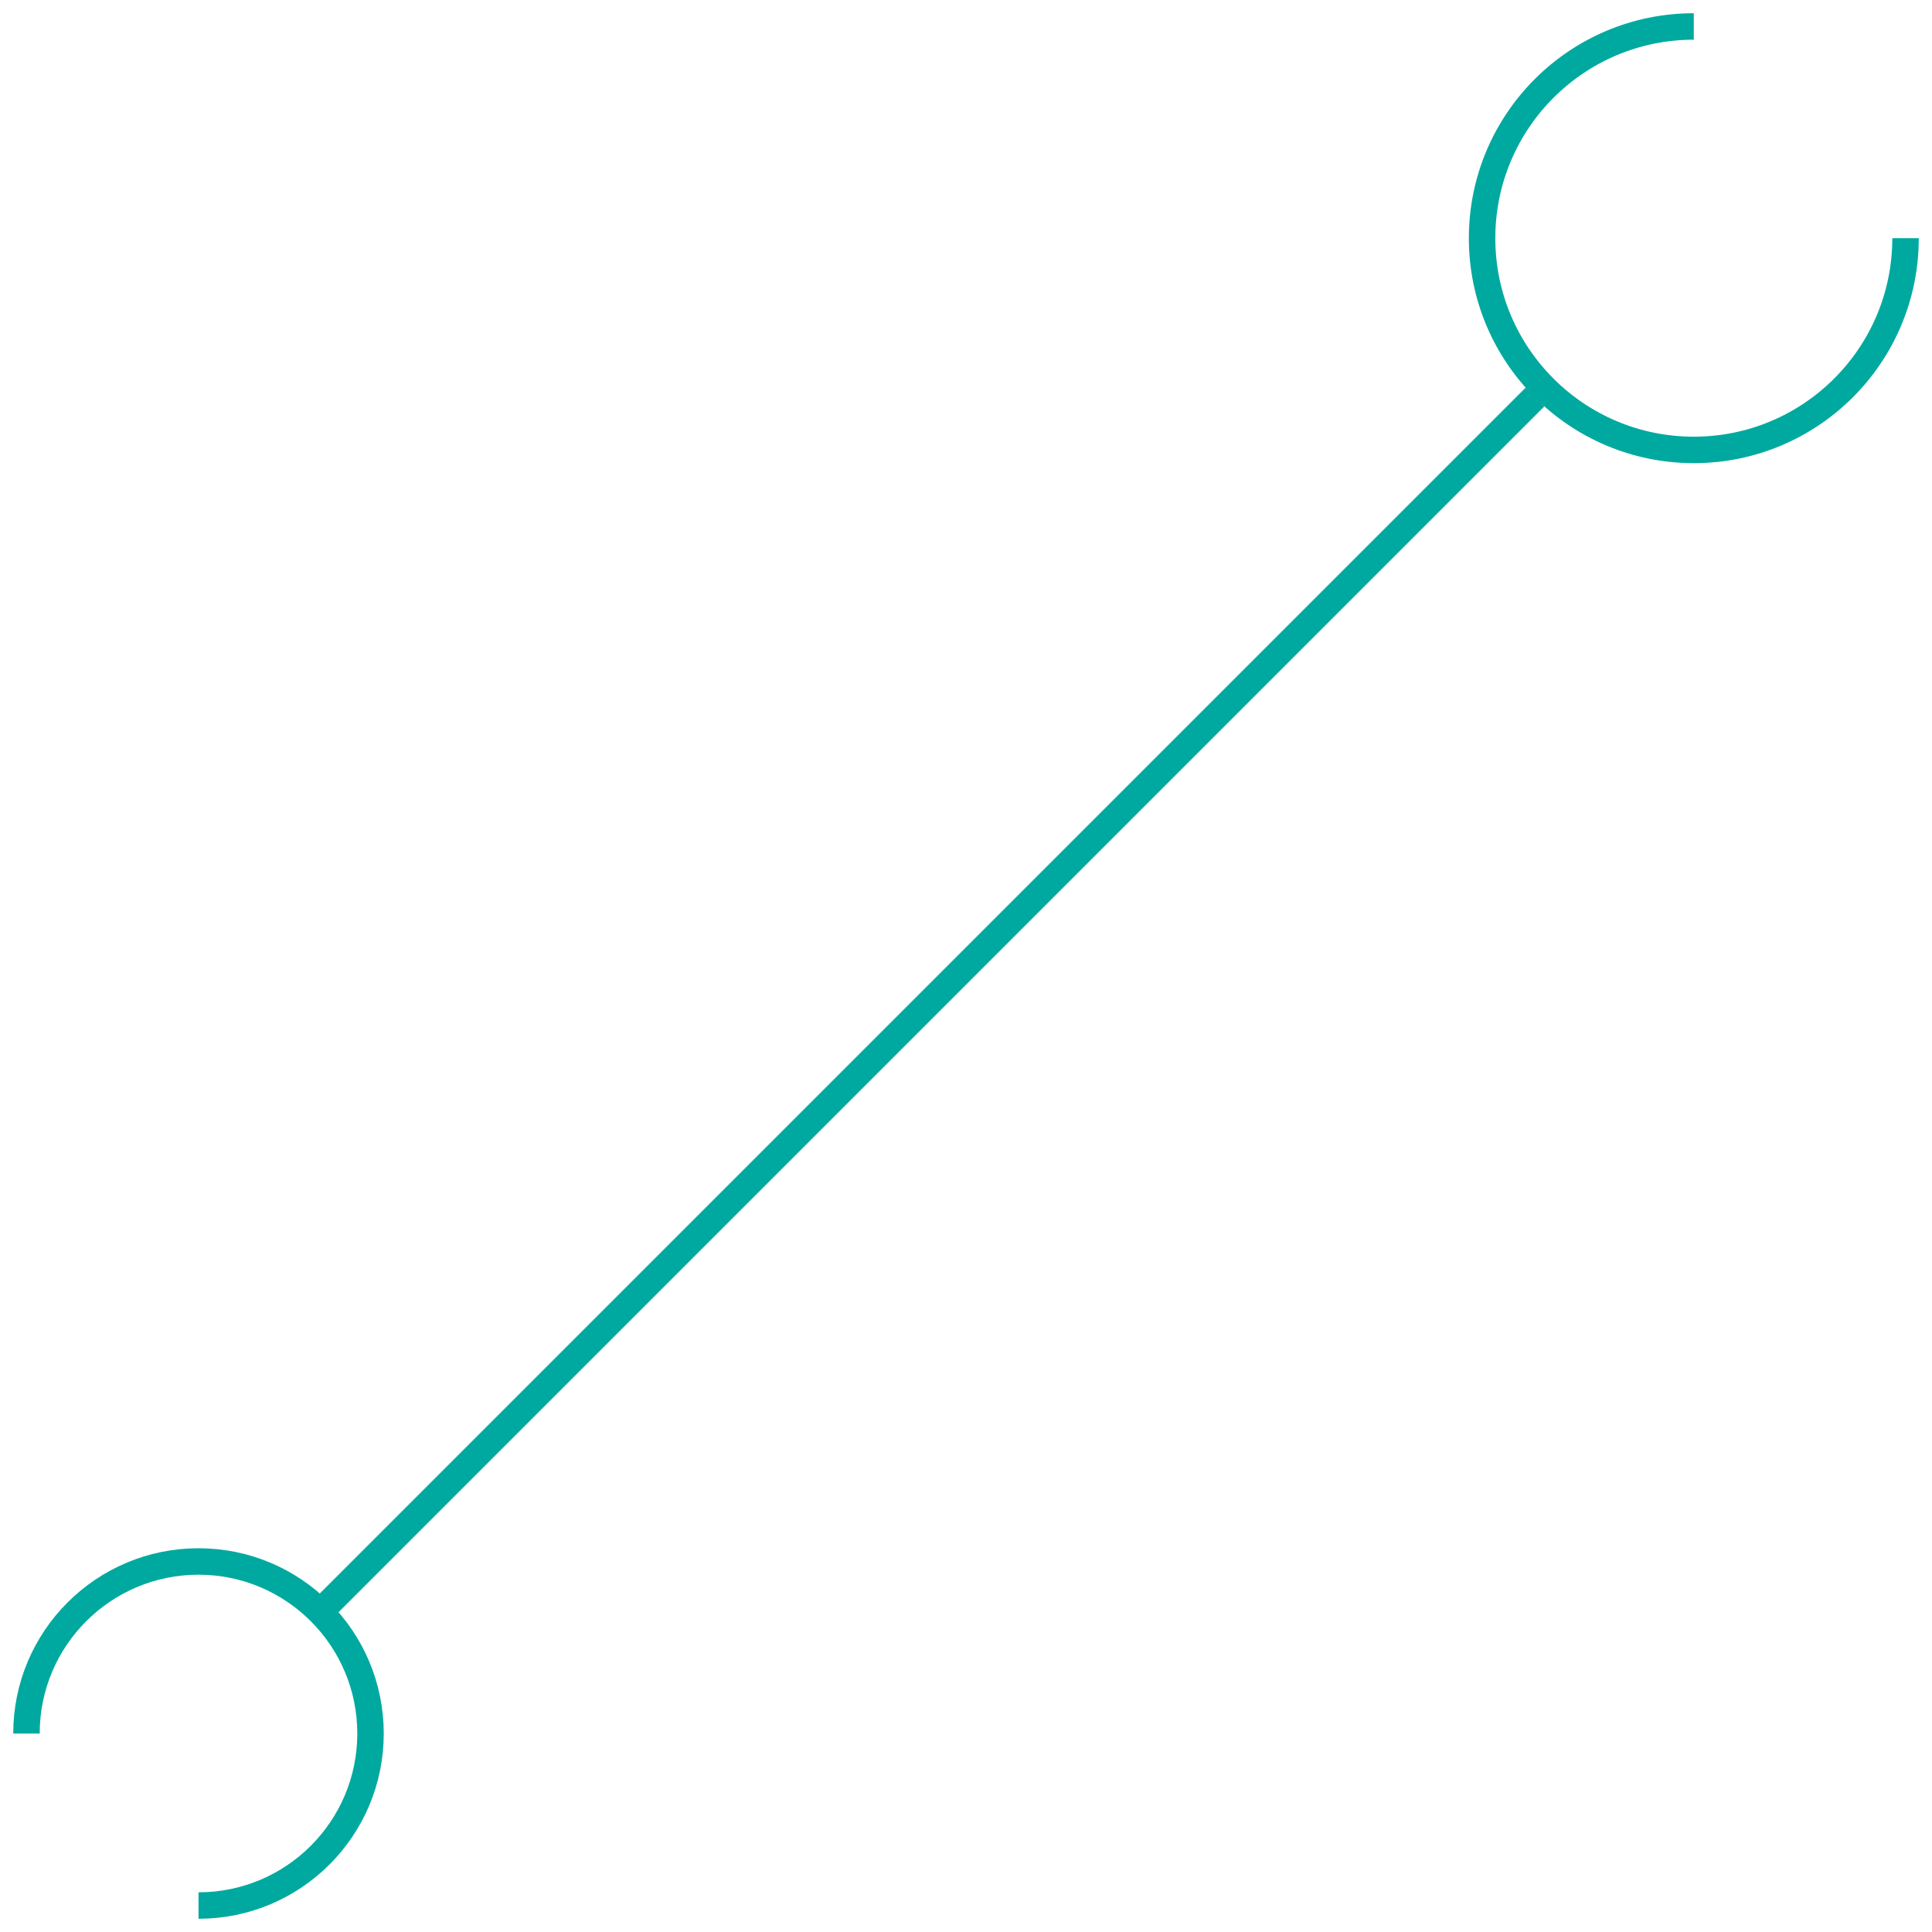 <?xml version="1.0" encoding="UTF-8"?>
<svg width="73px" height="73px" viewBox="0 0 73 73" version="1.1" xmlns="http://www.w3.org/2000/svg" xmlns:xlink="http://www.w3.org/1999/xlink">
    <!-- Generator: Sketch 49 (51002) - http://www.bohemiancoding.com/sketch -->
    <title>04_icon</title>
    <desc>Created with Sketch.</desc>
    <defs/>
    <g id="Page-1" stroke="none" stroke-width="1" fill="none" fill-rule="evenodd">
        <g id="03:Our-Operations_2-Highlights" transform="translate(-279, -4321)" stroke="#00A99F">
            <g id="modal-1" transform="translate(178, 3489)">
                <g id="04_icon" transform="translate(102, 833)">
                    <path d="M57,14 L11,60" id="Path"/>
                    <path d="M0,64.501 C0,60.91 2.911,58 6.501,58 C10.09,58 13,60.91 13,64.501 C13,68.09 10.09,71 6.501,71" id="Path"/>
                    <path d="M71,8 C71,12.419 67.419,16 62.999,16 C58.581,16 55,12.419 55,8 C55,3.583 58.581,0 62.999,0" id="Path"/>
                </g>
            </g>
        </g>
    </g>
</svg>